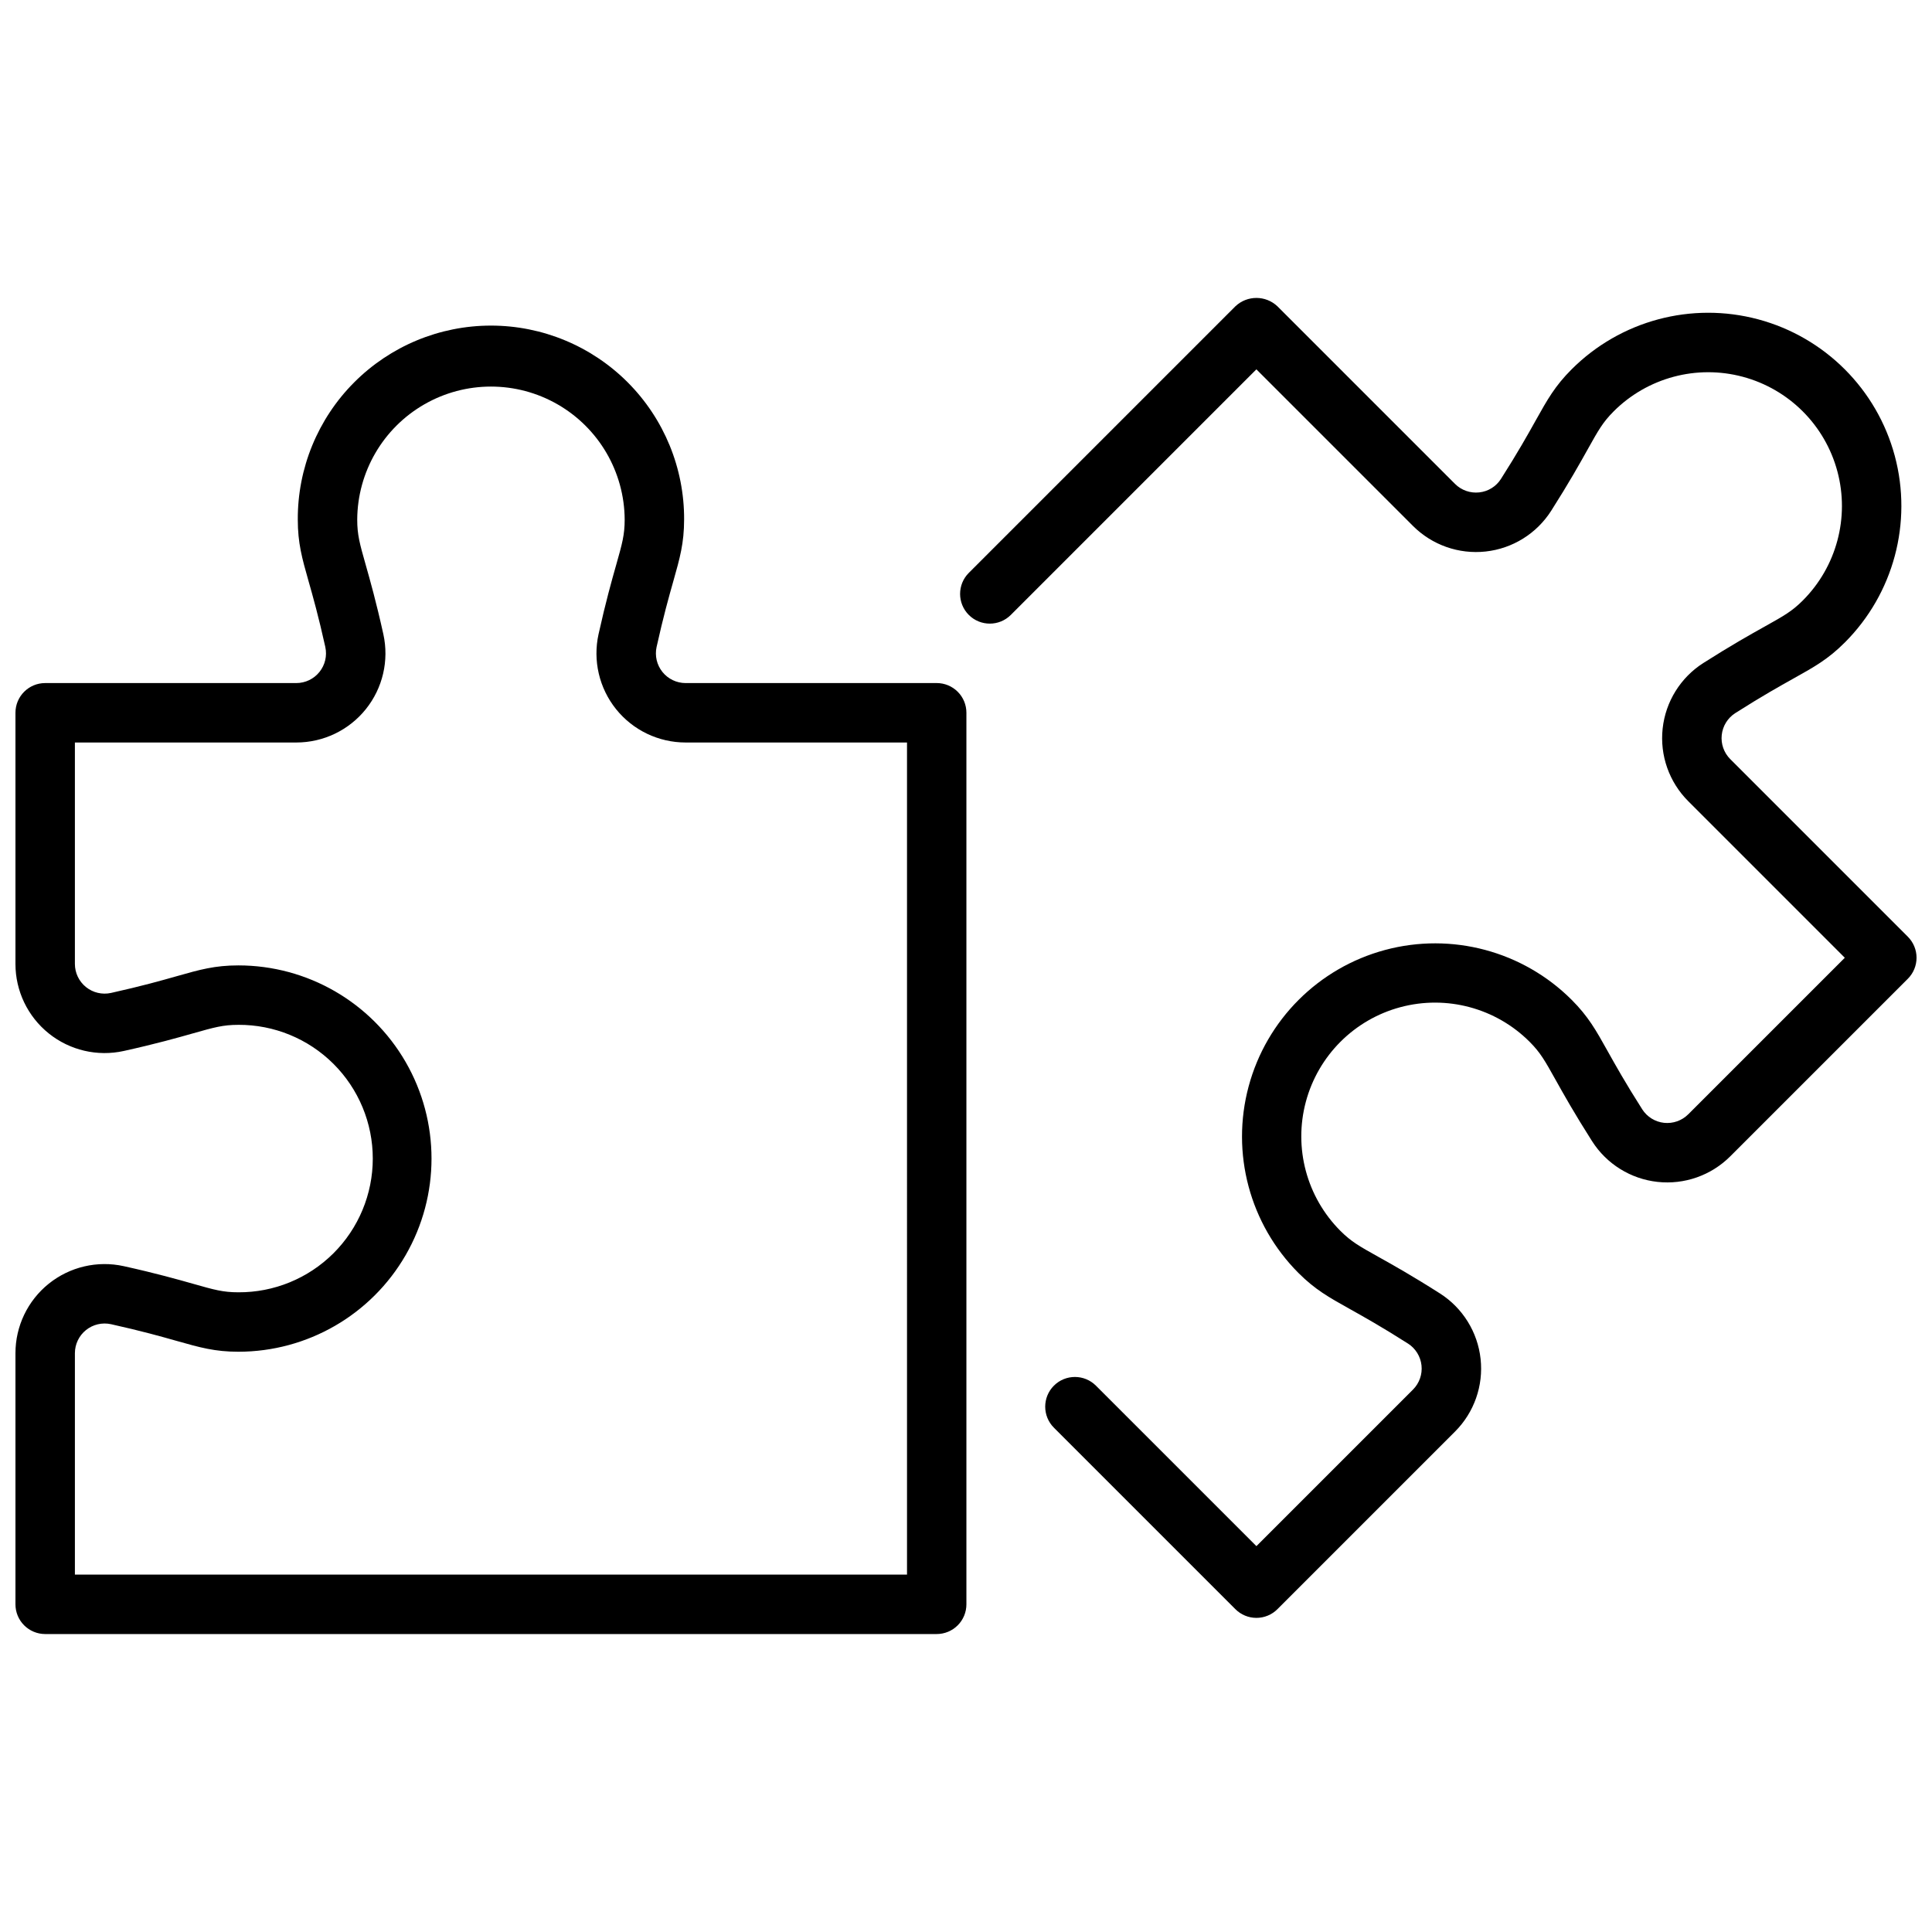 <?xml version="1.0" encoding="UTF-8"?>
<!-- Uploaded to: SVG Repo, www.svgrepo.com, Generator: SVG Repo Mixer Tools -->
<svg width="800px" height="800px" version="1.1" viewBox="144 144 512 512" xmlns="http://www.w3.org/2000/svg">
 <defs>
  <clipPath id="b">
   <path d="m148.09 230h252.91v348h-252.91z"/>
  </clipPath>
  <clipPath id="a">
   <path d="m398 222h253.9v351h-253.9z"/>
  </clipPath>
 </defs>
 <g>
  <g clip-path="url(#b)">
   <path d="m392.24 325.02h-66.551c-2.383-0.004-4.637-1.082-6.133-2.941-1.492-1.855-2.062-4.289-1.555-6.617 1.812-8.168 3.277-13.344 4.453-17.496 1.711-6.035 2.84-10.027 2.84-16.262h0.004c0.059-13.617-5.309-26.695-14.914-36.344-9.609-9.648-22.664-15.074-36.277-15.074-13.617 0-26.672 5.426-36.277 15.074-9.609 9.648-14.977 22.727-14.914 36.344 0 6.234 1.129 10.223 2.84 16.258 1.18 4.152 2.644 9.324 4.457 17.504h-0.004c0.512 2.328-0.059 4.762-1.555 6.617-1.492 1.855-3.746 2.938-6.129 2.938h-66.559c-4.348 0-7.871 3.523-7.871 7.871v66.555c-0.004 7.16 3.242 13.938 8.828 18.422 5.582 4.484 12.898 6.195 19.891 4.648 8.609-1.91 14.25-3.508 18.371-4.676 5.609-1.59 7.926-2.246 11.977-2.246v-0.004c9.434-0.047 18.496 3.664 25.18 10.316 6.688 6.652 10.449 15.695 10.449 25.125 0 9.434-3.762 18.477-10.449 25.129-6.684 6.648-15.746 10.363-25.18 10.312-4.047 0-6.363-0.656-11.961-2.246-4.121-1.164-9.766-2.766-18.387-4.676h-0.004c-6.988-1.547-14.305 0.164-19.887 4.644-5.582 4.484-8.828 11.258-8.828 18.418v66.555-0.004c0 2.09 0.828 4.094 2.305 5.566 1.477 1.477 3.481 2.309 5.566 2.309h236.27c2.09 0 4.09-0.832 5.566-2.309 1.477-1.473 2.305-3.477 2.305-5.566v-236.27c0.004-2.09-0.824-4.09-2.301-5.566-1.477-1.48-3.477-2.309-5.566-2.309zm-7.871 236.27-220.52-0.004v-58.672c0-2.387 1.082-4.641 2.938-6.133 1.859-1.496 4.293-2.066 6.621-1.559 8.172 1.816 13.348 3.281 17.5 4.457 6.039 1.711 10.027 2.844 16.258 2.844 18.289 0 35.188-9.758 44.332-25.594 9.145-15.84 9.145-35.355 0-51.195-9.145-15.836-26.043-25.594-44.332-25.594-6.238 0-10.234 1.129-16.27 2.844-4.152 1.18-9.324 2.641-17.484 4.457h-0.004c-2.328 0.508-4.762-0.062-6.621-1.559-1.855-1.492-2.938-3.746-2.938-6.133v-58.68h58.68c7.16 0 13.934-3.246 18.418-8.828 4.484-5.582 6.191-12.895 4.644-19.887-1.91-8.621-3.512-14.27-4.68-18.391-1.586-5.598-2.242-7.918-2.242-11.965v0.004c0.066-12.617 6.836-24.25 17.773-30.539 10.938-6.289 24.395-6.289 35.332 0 10.938 6.289 17.707 17.922 17.773 30.539 0 4.047-0.656 6.363-2.242 11.969-1.168 4.121-2.766 9.766-4.68 18.383v-0.004c-1.547 6.992 0.164 14.309 4.644 19.891 4.484 5.582 11.258 8.828 18.422 8.828h58.676z"/>
  </g>
  <g clip-path="url(#a)">
   <path d="m649.6 392.24-47.059-47.062h-0.004c-1.684-1.684-2.516-4.043-2.258-6.414 0.258-2.367 1.574-4.492 3.578-5.777 7.059-4.496 11.75-7.113 15.523-9.223 5.481-3.059 9.102-5.078 13.508-9.492h0.004c12.93-12.934 17.98-31.781 13.246-49.449-4.734-17.664-18.535-31.461-36.199-36.195-17.668-4.731-36.516 0.32-49.449 13.254-4.41 4.406-6.43 8.031-9.492 13.508-2.106 3.769-4.723 8.461-9.223 15.52-1.273 2.012-3.394 3.328-5.762 3.582-2.375 0.258-4.738-0.57-6.426-2.258l-47.059-47.062c-3.125-2.953-8.012-2.953-11.137 0l-70.652 70.652c-3.074 3.074-3.074 8.062 0 11.137 3.078 3.074 8.062 3.074 11.137 0l65.078-65.082 41.496 41.496c5.062 5.066 12.148 7.559 19.266 6.781 7.121-0.777 13.5-4.742 17.352-10.777 4.738-7.441 7.598-12.562 9.688-16.301 2.84-5.086 4.016-7.191 6.875-10.051v-0.004c8.953-8.953 22.004-12.449 34.234-9.172 12.23 3.277 21.781 12.828 25.059 25.059 3.277 12.23-0.219 25.281-9.172 34.234-2.863 2.859-4.965 4.035-10.051 6.875-3.738 2.09-8.855 4.949-16.305 9.691v-0.004c-6.035 3.852-10 10.23-10.777 17.352-0.777 7.117 1.719 14.203 6.781 19.262l41.492 41.496-41.492 41.488h-0.004c-1.684 1.684-4.039 2.512-6.41 2.258-2.367-0.258-4.492-1.574-5.777-3.578-4.496-7.059-7.117-11.758-9.223-15.523-3.059-5.481-5.082-9.098-9.492-13.508-12.938-12.91-31.773-17.941-49.426-13.207-17.648 4.738-31.438 18.523-36.172 36.176-4.738 17.652 0.293 36.488 13.203 49.426 4.41 4.41 8.031 6.43 13.508 9.492 3.769 2.109 8.461 4.723 15.523 9.223l0.004-0.004c2.004 1.289 3.32 3.414 3.578 5.781 0.258 2.371-0.574 4.731-2.258 6.414l-41.492 41.488-42.531-42.527c-3.074-3.074-8.062-3.074-11.137 0-3.074 3.074-3.074 8.062 0 11.137l48.098 48.098c1.477 1.477 3.481 2.305 5.566 2.305 2.09 0 4.094-0.828 5.57-2.305l47.062-47.062c5.066-5.062 7.559-12.148 6.781-19.266-0.777-7.117-4.742-13.5-10.777-17.348-7.441-4.742-12.566-7.602-16.305-9.691-5.086-2.844-7.191-4.016-10.055-6.875-8.953-8.953-12.449-22.004-9.172-34.234 3.277-12.23 12.828-21.785 25.059-25.062 12.23-3.277 25.281 0.219 34.234 9.172 2.863 2.863 4.035 4.969 6.875 10.051 2.09 3.738 4.949 8.855 9.691 16.305l0.004 0.004c3.848 6.035 10.23 10 17.348 10.773 7.117 0.777 14.199-1.715 19.262-6.777l47.062-47.059c1.477-1.477 2.305-3.481 2.305-5.57 0-2.086-0.828-4.09-2.305-5.566z"/>
  </g>
 </g>
</svg>